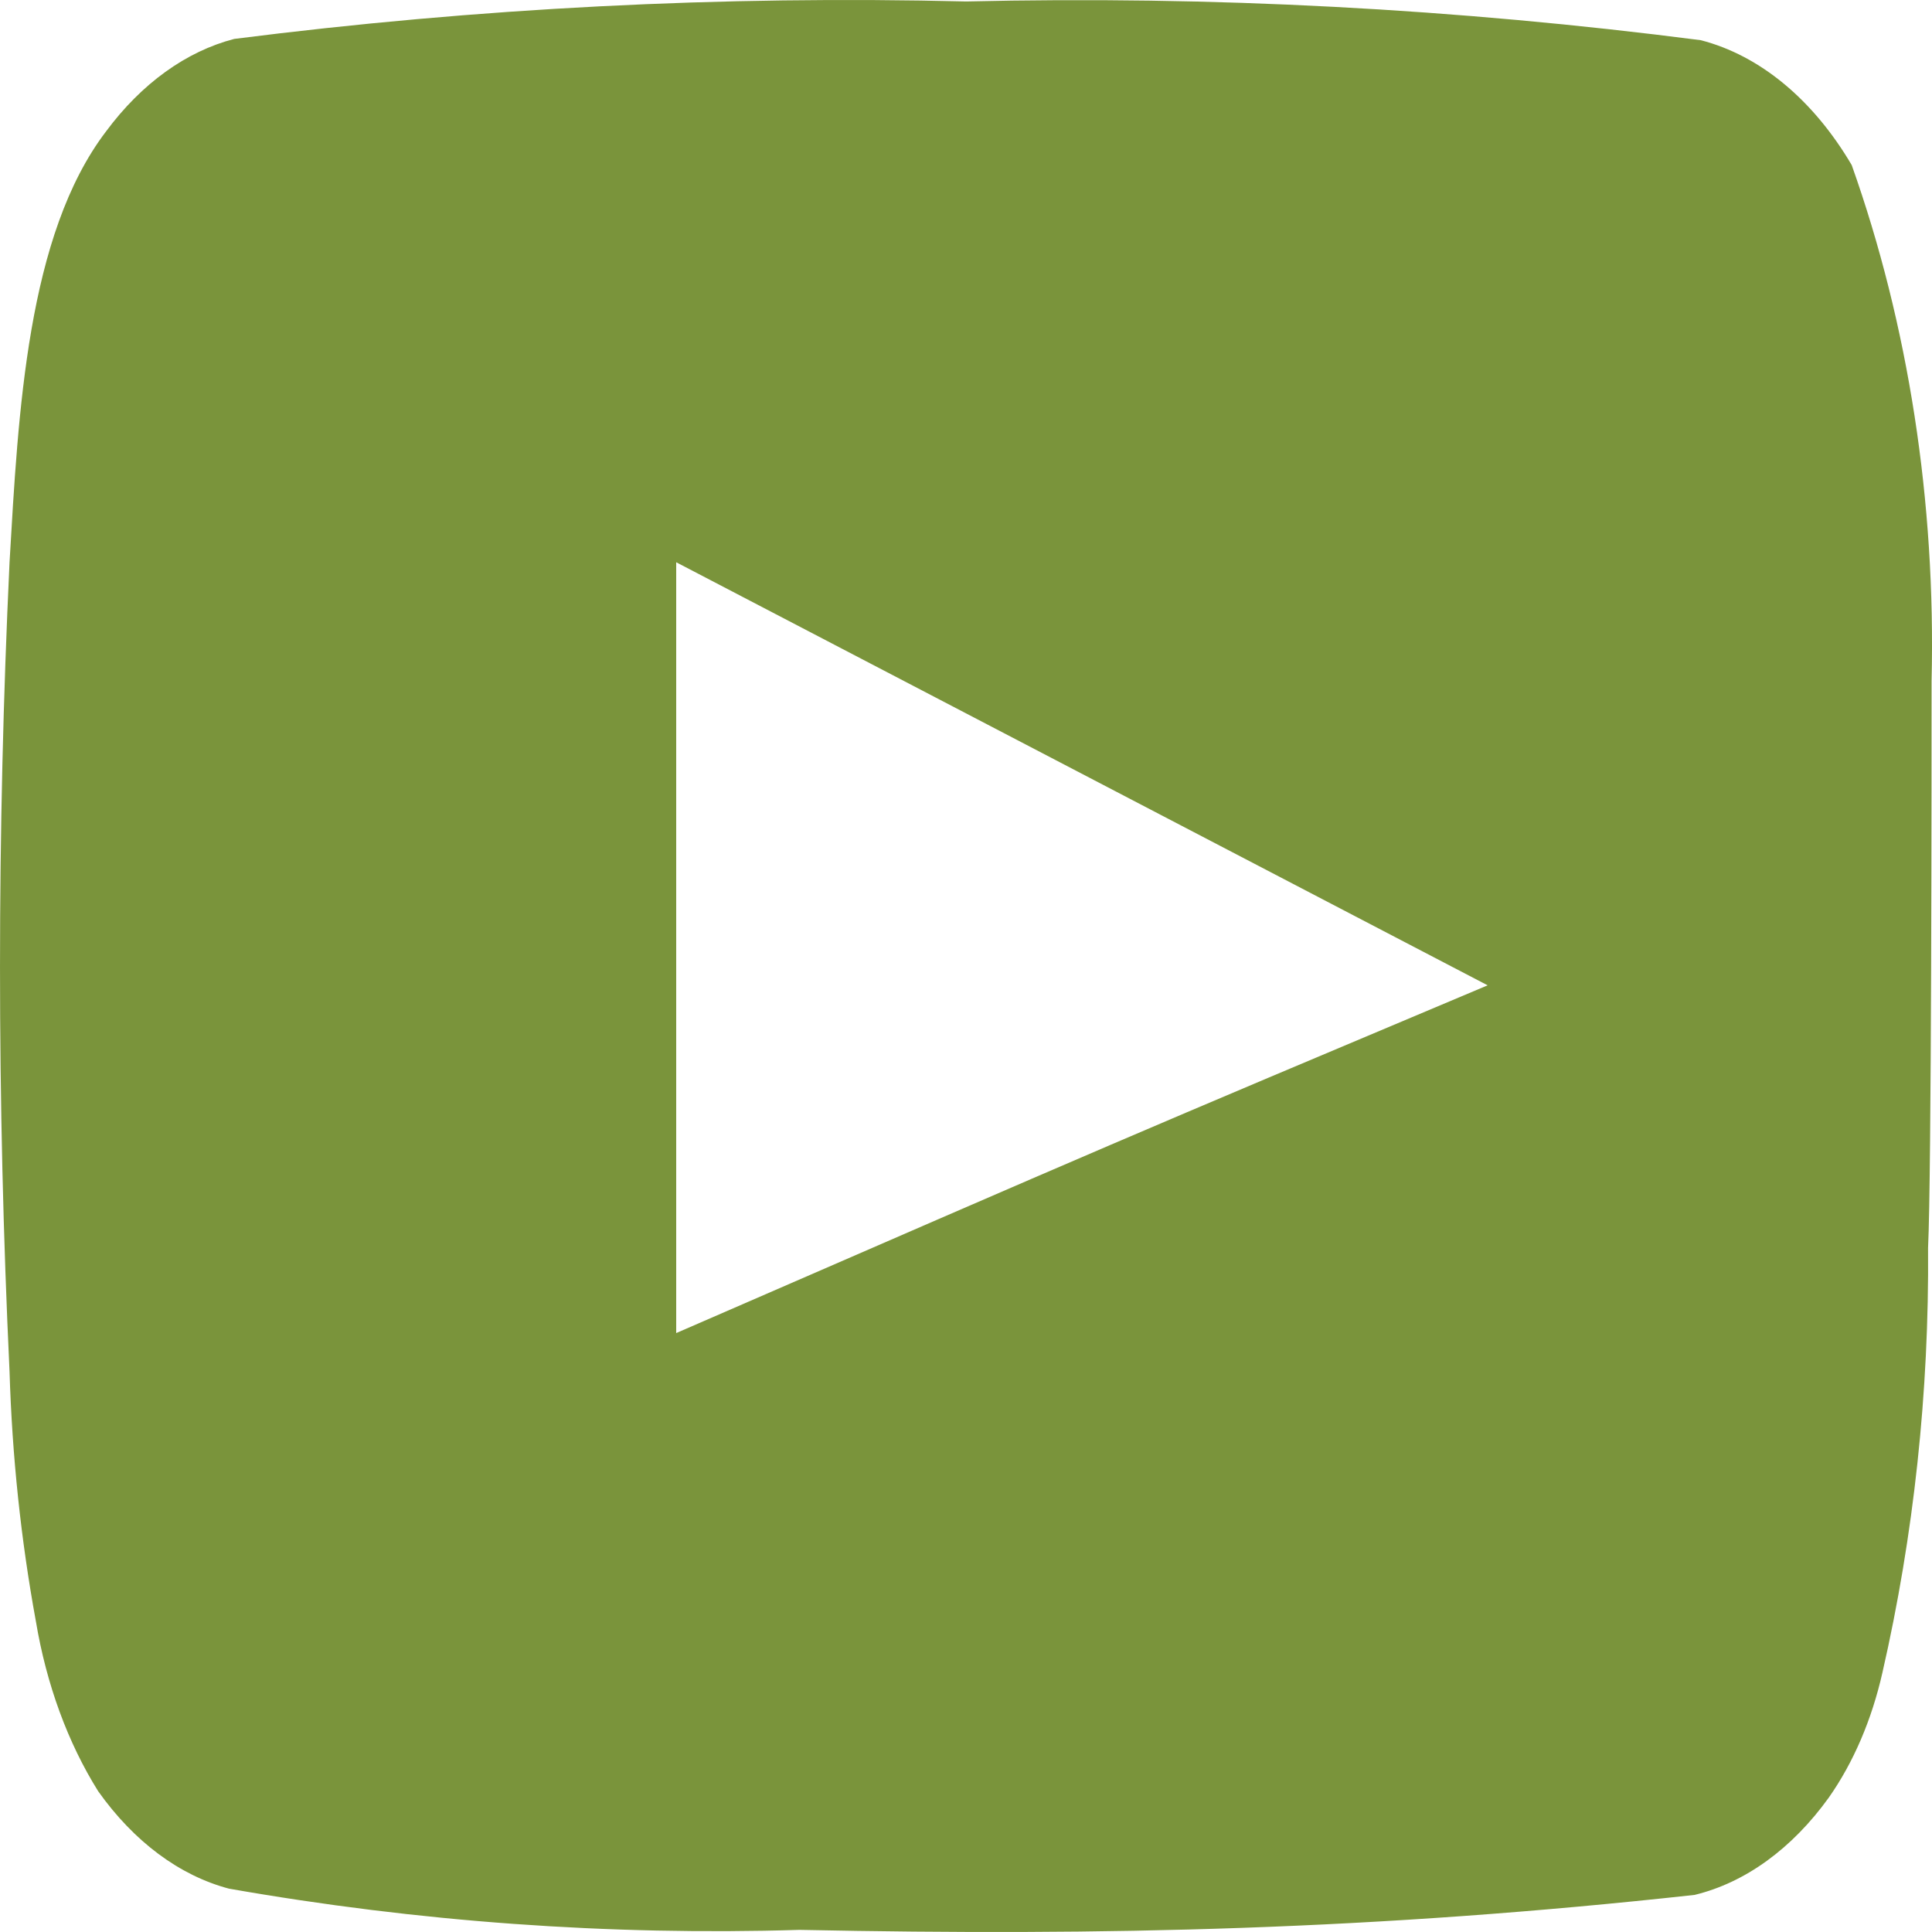 <svg width="50" height="50" viewBox="0 0 50 50" fill="none" xmlns="http://www.w3.org/2000/svg">
<path d="M49.989 17.622C50.101 12.995 49.39 8.403 47.922 4.272C46.925 2.577 45.543 1.433 44.015 1.04C37.695 0.224 31.349 -0.111 25.004 0.038C18.683 -0.118 12.359 0.206 6.062 1.007C4.817 1.33 3.664 2.161 2.746 3.399C0.701 6.082 0.474 10.672 0.247 14.551C-0.082 21.525 -0.082 28.522 0.247 35.496C0.313 37.679 0.541 39.846 0.929 41.961C1.202 43.593 1.756 45.104 2.541 46.357C3.466 47.661 4.645 48.539 5.925 48.878C10.822 49.738 15.756 50.095 20.689 49.945C28.638 50.106 35.611 49.945 43.856 49.04C45.168 48.722 46.38 47.842 47.331 46.519C47.967 45.613 48.442 44.505 48.717 43.286C49.529 39.739 49.928 36.027 49.898 32.296C49.989 30.486 49.989 19.561 49.989 17.622ZM17.5 34.5L17.5 14.551L38.5 25.5C29 29.5 29 29.5 17.5 34.5Z" fill="#7A943B"/>
</svg>
